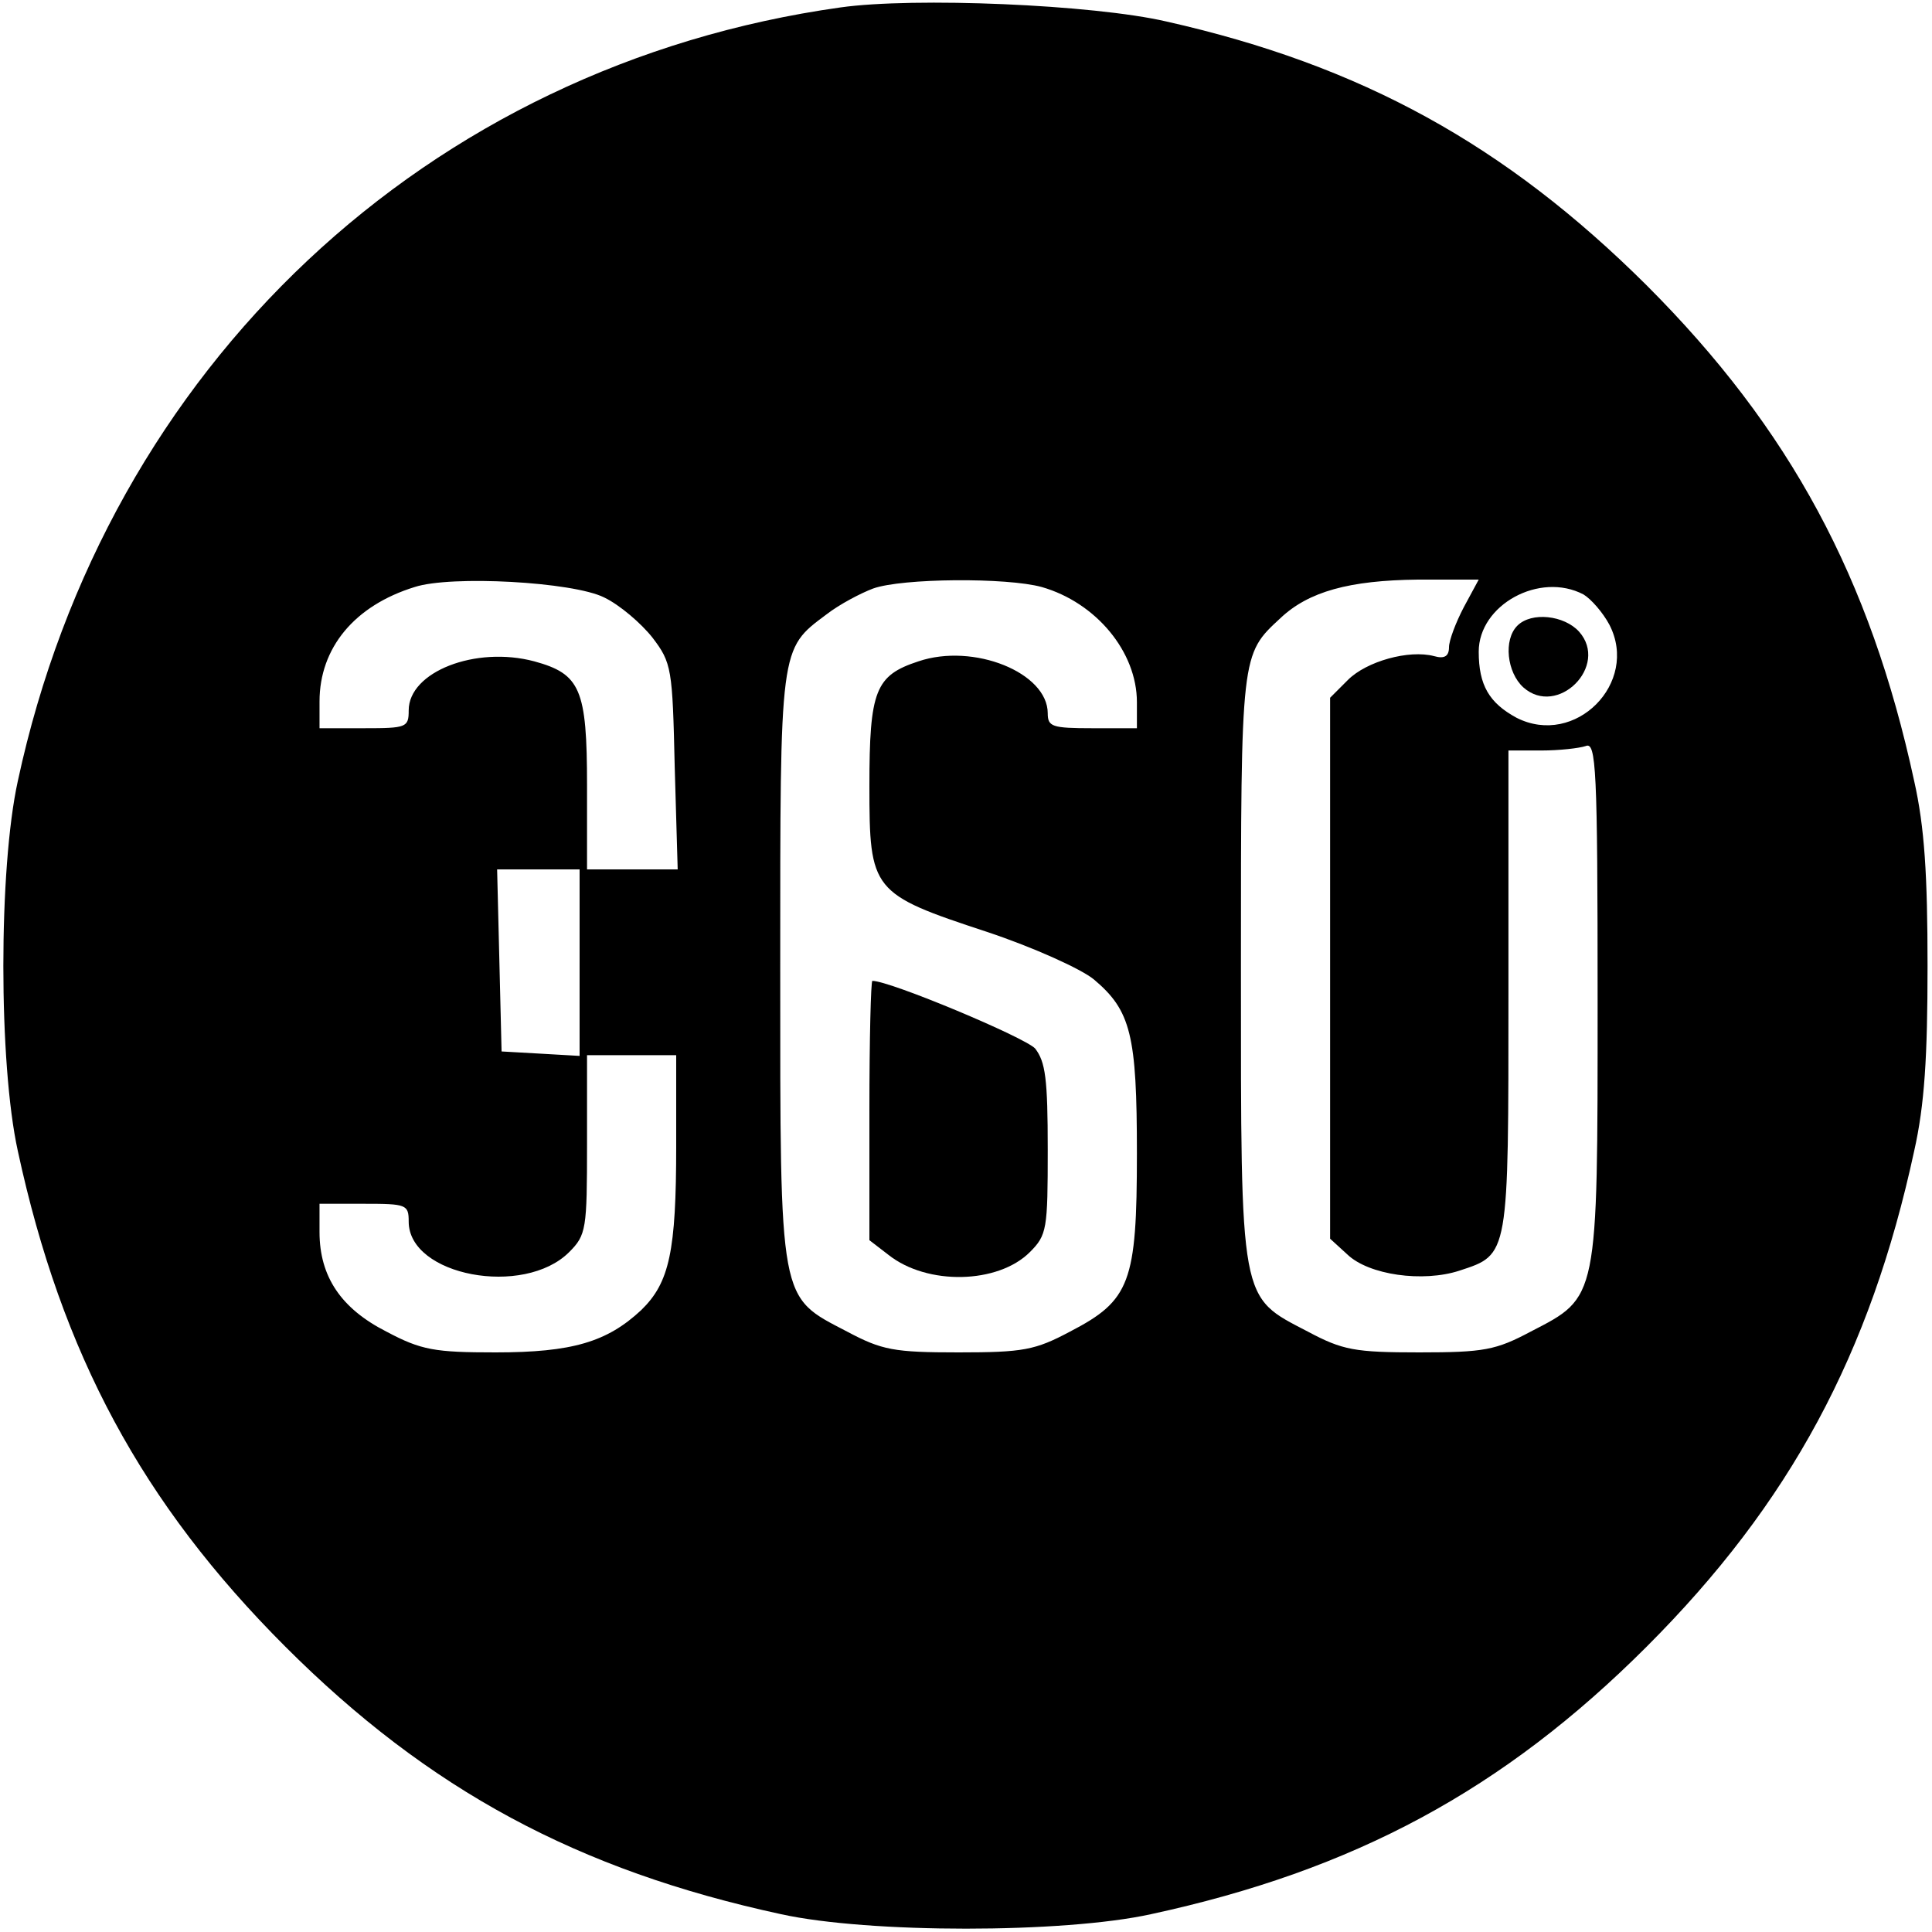 <?xml version="1.0" standalone="no"?>
<!DOCTYPE svg PUBLIC "-//W3C//DTD SVG 20010904//EN"
 "http://www.w3.org/TR/2001/REC-SVG-20010904/DTD/svg10.dtd">
<svg version="1.0" xmlns="http://www.w3.org/2000/svg"
 width="260pt" height="260pt" viewBox="0 0 260 260"
 preserveAspectRatio="xMidYMid meet">
<g transform="translate(0,260) scale(0.1,-0.1)"
fill="#000000" stroke="none">
<path d="M1131 2590 c-556 -78 -987 -483 -1107 -1041 -26 -118 -26 -380 0
-498 59 -273 167 -474 360 -667 193 -193 394 -301 667 -360 118 -26 380 -26
498 0 273 59 474 167 667 360 193 193 301 394 360 667 14 62 18 127 18 249 0
122 -4 187 -18 249 -59 273 -167 474 -360 667 -190 189 -384 296 -646 355 -99
23 -340 33 -439 19z m-318 -794 c21 -10 50 -35 65 -54 26 -34 27 -42 30 -174
l4 -138 -61 0 -61 0 0 113 c0 130 -9 150 -71 167 -79 21 -169 -14 -169 -66 0
-23 -3 -24 -60 -24 l-60 0 0 36 c0 72 47 129 128 154 49 16 213 7 255 -14z
m589 14 c73 -21 128 -87 128 -155 l0 -35 -60 0 c-54 0 -60 2 -60 20 0 55 -100
95 -174 70 -58 -19 -66 -39 -66 -168 0 -141 3 -145 158 -196 63 -21 127 -50
144 -64 50 -42 58 -75 58 -234 0 -174 -9 -198 -90 -240 -47 -25 -63 -28 -150
-28 -87 0 -103 3 -150 28 -92 48 -90 35 -90 490 0 433 -1 428 62 475 18 14 47
29 63 35 39 14 180 15 227 2z m568 -27 c-11 -21 -20 -45 -20 -54 0 -12 -6 -16
-20 -12 -34 9 -91 -7 -116 -32 l-24 -24 0 -364 0 -364 23 -21 c29 -28 102 -38
151 -22 67 22 66 18 66 377 l0 323 44 0 c24 0 51 3 60 6 14 6 16 -29 16 -343
0 -404 1 -398 -90 -445 -47 -25 -63 -28 -150 -28 -87 0 -103 3 -150 28 -92 48
-90 35 -90 490 0 423 0 421 53 470 38 36 93 51 185 52 l82 0 -20 -37z m161 17
c10 -6 26 -24 35 -41 40 -78 -46 -165 -125 -125 -37 20 -51 44 -51 89 0 63 82
108 141 77z m-1351 -496 l0 -125 -52 3 -53 3 -3 123 -3 122 56 0 55 0 0 -126z
m130 -246 c0 -142 -9 -184 -47 -221 -46 -43 -93 -57 -196 -57 -82 0 -100 3
-147 28 -61 31 -90 74 -90 134 l0 38 60 0 c57 0 60 -1 60 -24 0 -73 155 -102
216 -41 23 23 24 31 24 145 l0 120 60 0 60 0 0 -122z"/>
<path d="M1170 1106 l0 -175 26 -20 c52 -41 147 -39 190 4 23 23 24 31 24 138
0 95 -3 118 -17 136 -14 15 -195 91 -219 91 -2 0 -4 -78 -4 -174z"/>
<path d="M2042 1758 c-19 -19 -14 -63 8 -83 46 -41 116 29 75 75 -20 22 -64
27 -83 8z"/>
</g>
</svg>

